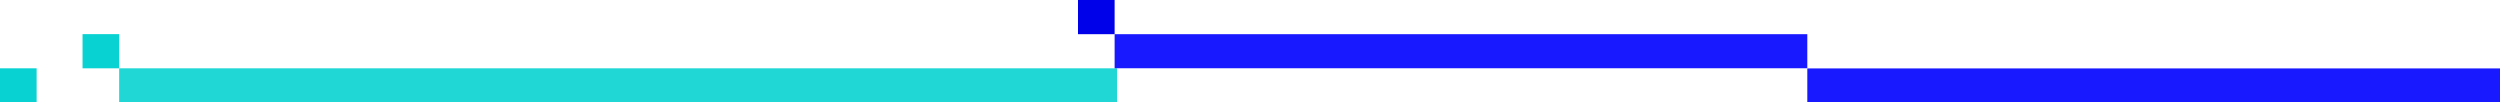 <svg xmlns="http://www.w3.org/2000/svg" width="511.951" height="20.989" viewBox="0 0 511.951 20.989">
  <g id="section4_elem" transform="translate(-301 -3941.201)">
    <rect id="Rectangle_2894" data-name="Rectangle 2894" width="7.5" height="7" transform="translate(301 3955.189)" fill="#09d3d2"/>
    <rect id="Rectangle_2895" data-name="Rectangle 2895" width="204.35" height="7" transform="translate(325.402 3955.189)" fill="#09d3d2" opacity="0.9"/>
    <rect id="Rectangle_2898" data-name="Rectangle 2898" width="141.849" height="6.977" transform="translate(529.252 3948.201)" fill="blue" opacity="0.9"/>
    <rect id="Rectangle_2899" data-name="Rectangle 2899" width="141.849" height="6.977" transform="translate(671.102 3955.212)" fill="blue" opacity="0.9"/>
    <rect id="Rectangle_2900" data-name="Rectangle 2900" width="7.5" height="7" transform="translate(317.902 3948.189)" fill="#09d3d2"/>
    <rect id="Rectangle_2901" data-name="Rectangle 2901" width="7.5" height="7" transform="translate(521.752 3941.201)" fill="#0101e9"/>
  </g>
</svg>
